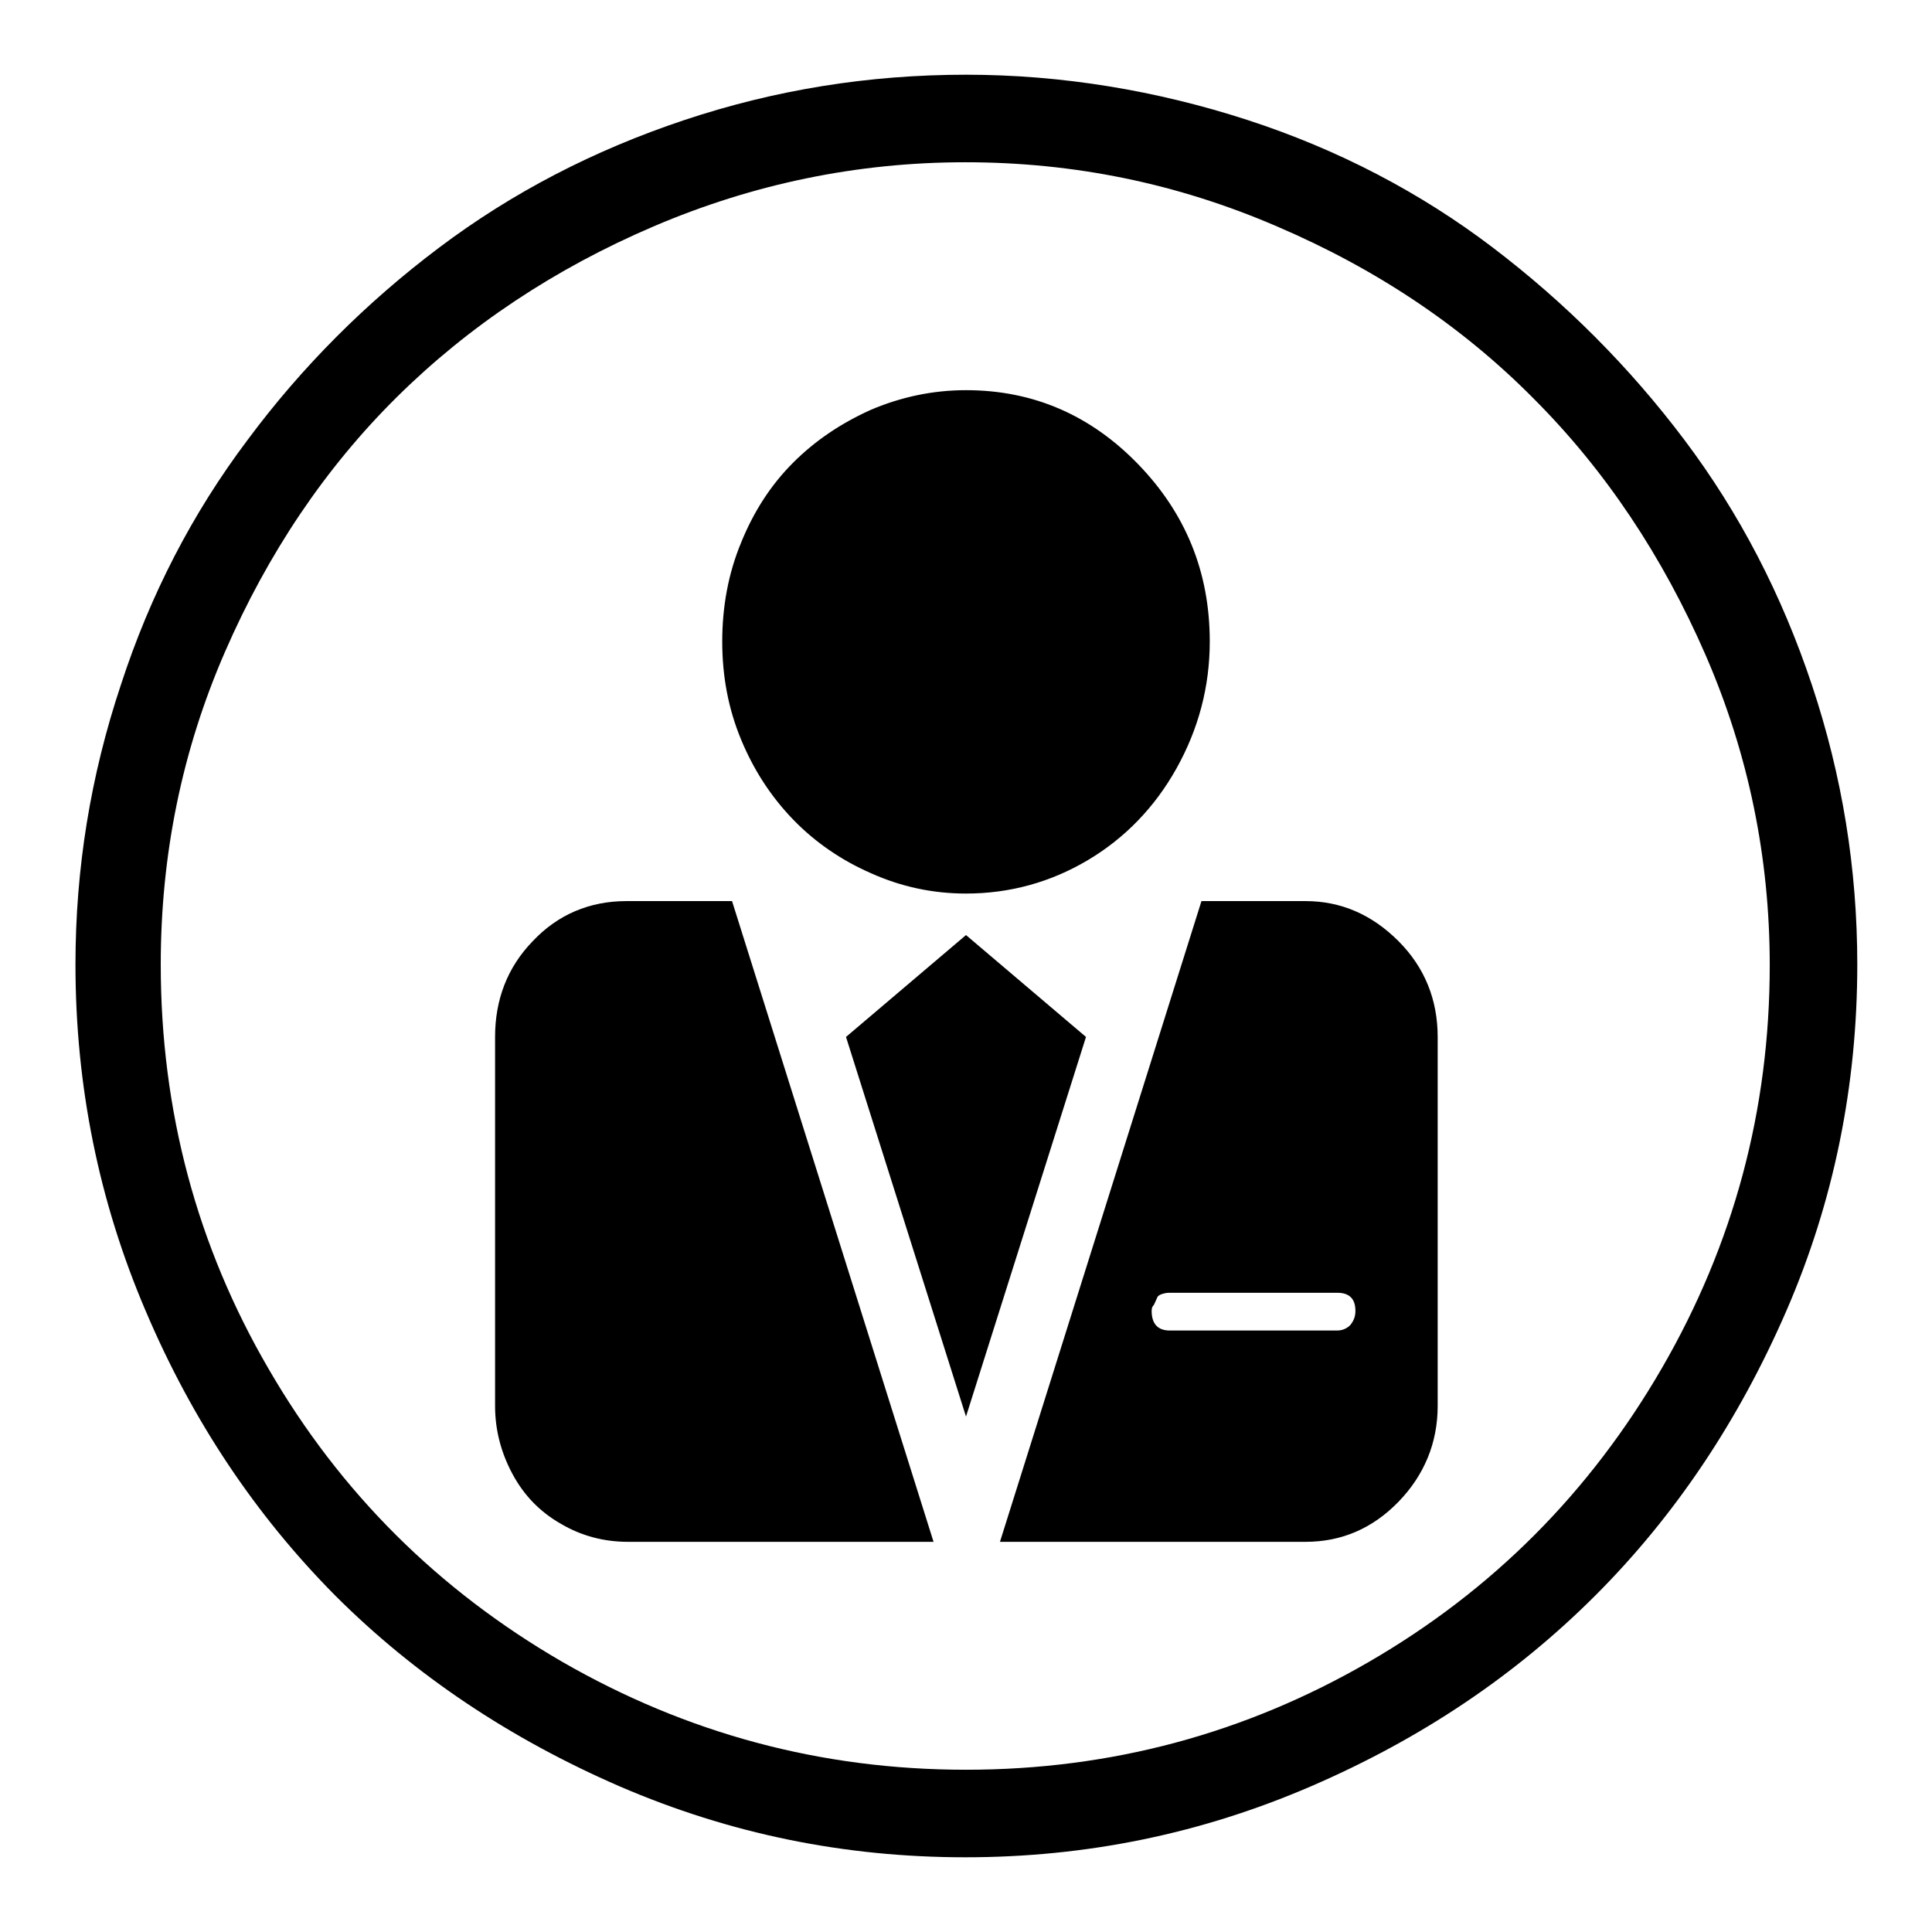 <?xml version="1.0" encoding="utf-8"?>
<!-- Svg Vector Icons : http://www.onlinewebfonts.com/icon -->
<!DOCTYPE svg PUBLIC "-//W3C//DTD SVG 1.1//EN" "http://www.w3.org/Graphics/SVG/1.1/DTD/svg11.dtd">
<svg version="1.1" xmlns="http://www.w3.org/2000/svg" xmlns:xlink="http://www.w3.org/1999/xlink" x="0px" y="0px" viewBox="0 0 256 256" enable-background="new 0 0 256 256" xml:space="preserve">
<g> <path fill="#000000" d="M128,9.9c-12.9,0-25.3,2-37.3,6c-12,4-22.8,9.6-32.5,16.9S40,48.6,32.8,58.3C25.5,68,19.9,78.8,16,90.8 c-4,12-6,24.3-6,37c0,16.1,3.1,31.4,9.3,45.9c6.2,14.6,14.6,27.1,25.1,37.7c10.6,10.6,23.2,19,37.7,25.3 c14.6,6.3,29.8,9.4,45.8,9.4c16,0,31.2-3.1,45.8-9.4s27.1-14.7,37.7-25.3c10.6-10.6,19-23.2,25.3-37.7s9.4-29.9,9.4-45.9 c0-12.7-2-25-6-37c-4-12-9.6-22.8-16.9-32.5c-7.3-9.7-15.8-18.2-25.4-25.5c-9.6-7.3-20.5-13-32.5-16.9S140.7,9.9,128,9.9L128,9.9z  M128,234.5c-19.2,0-37-4.8-53.5-14.3c-16.4-9.5-29.4-22.4-38.9-38.8c-9.5-16.3-14.3-34.2-14.3-53.6c0-14.5,2.8-28.3,8.5-41.4 C35.5,73.3,43.1,62,52.6,52.6s20.9-17,34-22.6c13.1-5.6,26.9-8.5,41.3-8.5s28.1,2.8,41.3,8.5c13.1,5.6,24.5,13.2,34,22.8 c9.5,9.5,17.1,20.9,22.8,34s8.5,26.9,8.5,41.1c0,19.2-4.8,37-14.3,53.4c-9.5,16.4-22.4,29.4-38.8,38.9 C165,229.7,147.2,234.5,128,234.5L128,234.5z M83,119.4c-4.9,0-9.1,1.8-12.4,5.3c-3.4,3.5-5,7.8-5,12.7v48.9c0,3.2,0.8,6.2,2.3,9 c1.5,2.8,3.6,5,6.4,6.6c2.7,1.6,5.7,2.4,8.9,2.4h40.5l-26.7-84.9H83z M173,119.4h-13.8l-26.7,84.9H173c4.8,0,8.9-1.8,12.3-5.3 c3.4-3.5,5.2-7.8,5.2-12.7v-48.9c0-4.9-1.7-9.2-5.2-12.7C181.8,121.2,177.7,119.4,173,119.4z M177.2,176.3H155 c-1.6,0-2.4-0.9-2.4-2.6c0-0.4,0.1-0.6,0.3-0.8l0.5-1.1c0.2-0.2,0.4-0.3,0.8-0.4c0.4-0.1,0.6-0.1,0.8-0.1h22.2 c1.6,0,2.4,0.8,2.4,2.4c0,0.7-0.2,1.3-0.7,1.9C178.5,176,177.9,176.3,177.2,176.3L177.2,176.3z M160.3,85c0-9.2-3.2-17-9.5-23.5 s-13.9-9.8-22.8-9.8c-4.4,0-8.6,0.9-12.6,2.6c-4,1.8-7.4,4.1-10.3,7c-2.9,2.9-5.2,6.4-6.9,10.6c-1.7,4.1-2.5,8.5-2.5,13.1 s0.8,8.9,2.5,13c1.7,4.1,4,7.6,6.9,10.6c2.9,3,6.4,5.4,10.3,7.1c4,1.8,8.2,2.7,12.6,2.7c5.8,0,11.2-1.5,16.1-4.4 c4.9-2.9,8.9-7,11.8-12.2S160.3,91,160.3,85L160.3,85z M128,123.9l-15.9,13.5l15.9,50.3l15.9-50.3L128,123.9z"/></g>
</svg>